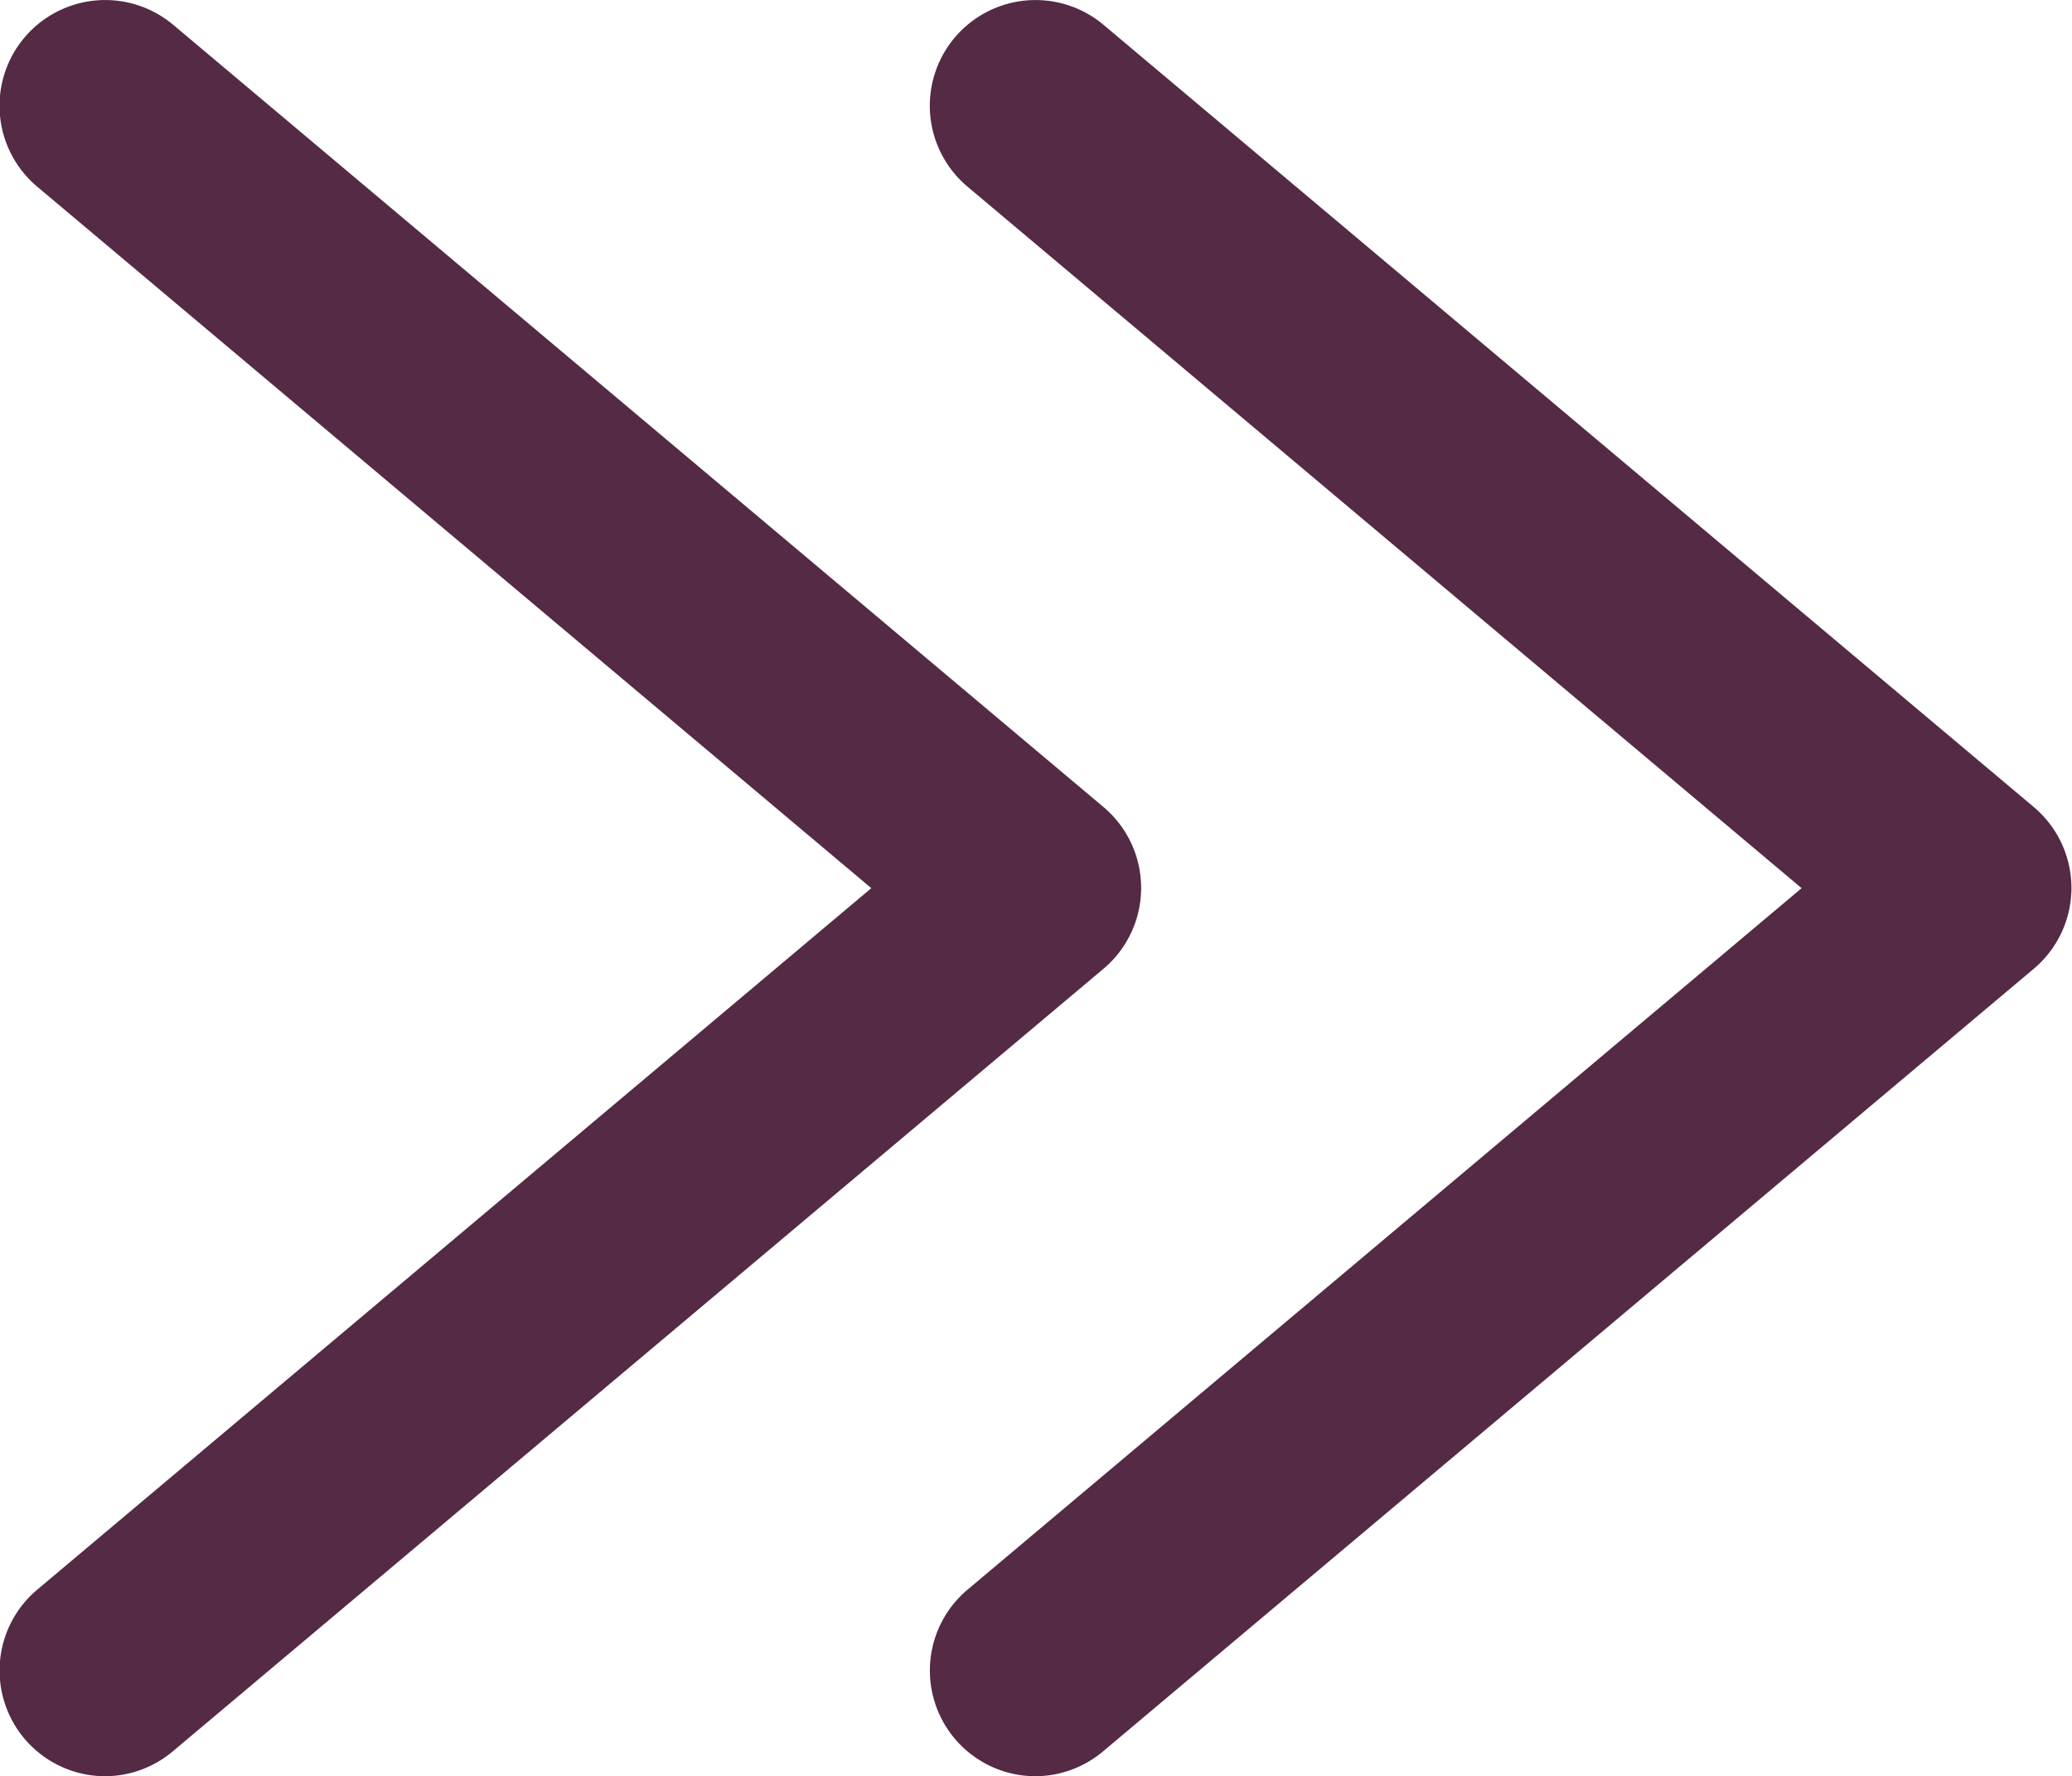 <svg xmlns="http://www.w3.org/2000/svg" width="19.602" height="16.805"><g fill="#542a44"><path d="M9.797 16.805a1 1 0 0 1-.644-1.765l7.891-6.637-7.891-6.637A1 1 0 0 1 10.44.235l8.8 7.4a1 1 0 0 1 0 1.531l-8.8 7.4a1 1 0 0 1-.643.239"/><path d="M.996 16.805a1 1 0 0 1-.644-1.765l7.891-6.637L.352 1.766A1 1 0 0 1 1.639.235l8.8 7.4a1 1 0 0 1 0 1.531l-8.8 7.4a1 1 0 0 1-.643.239"/></g></svg>